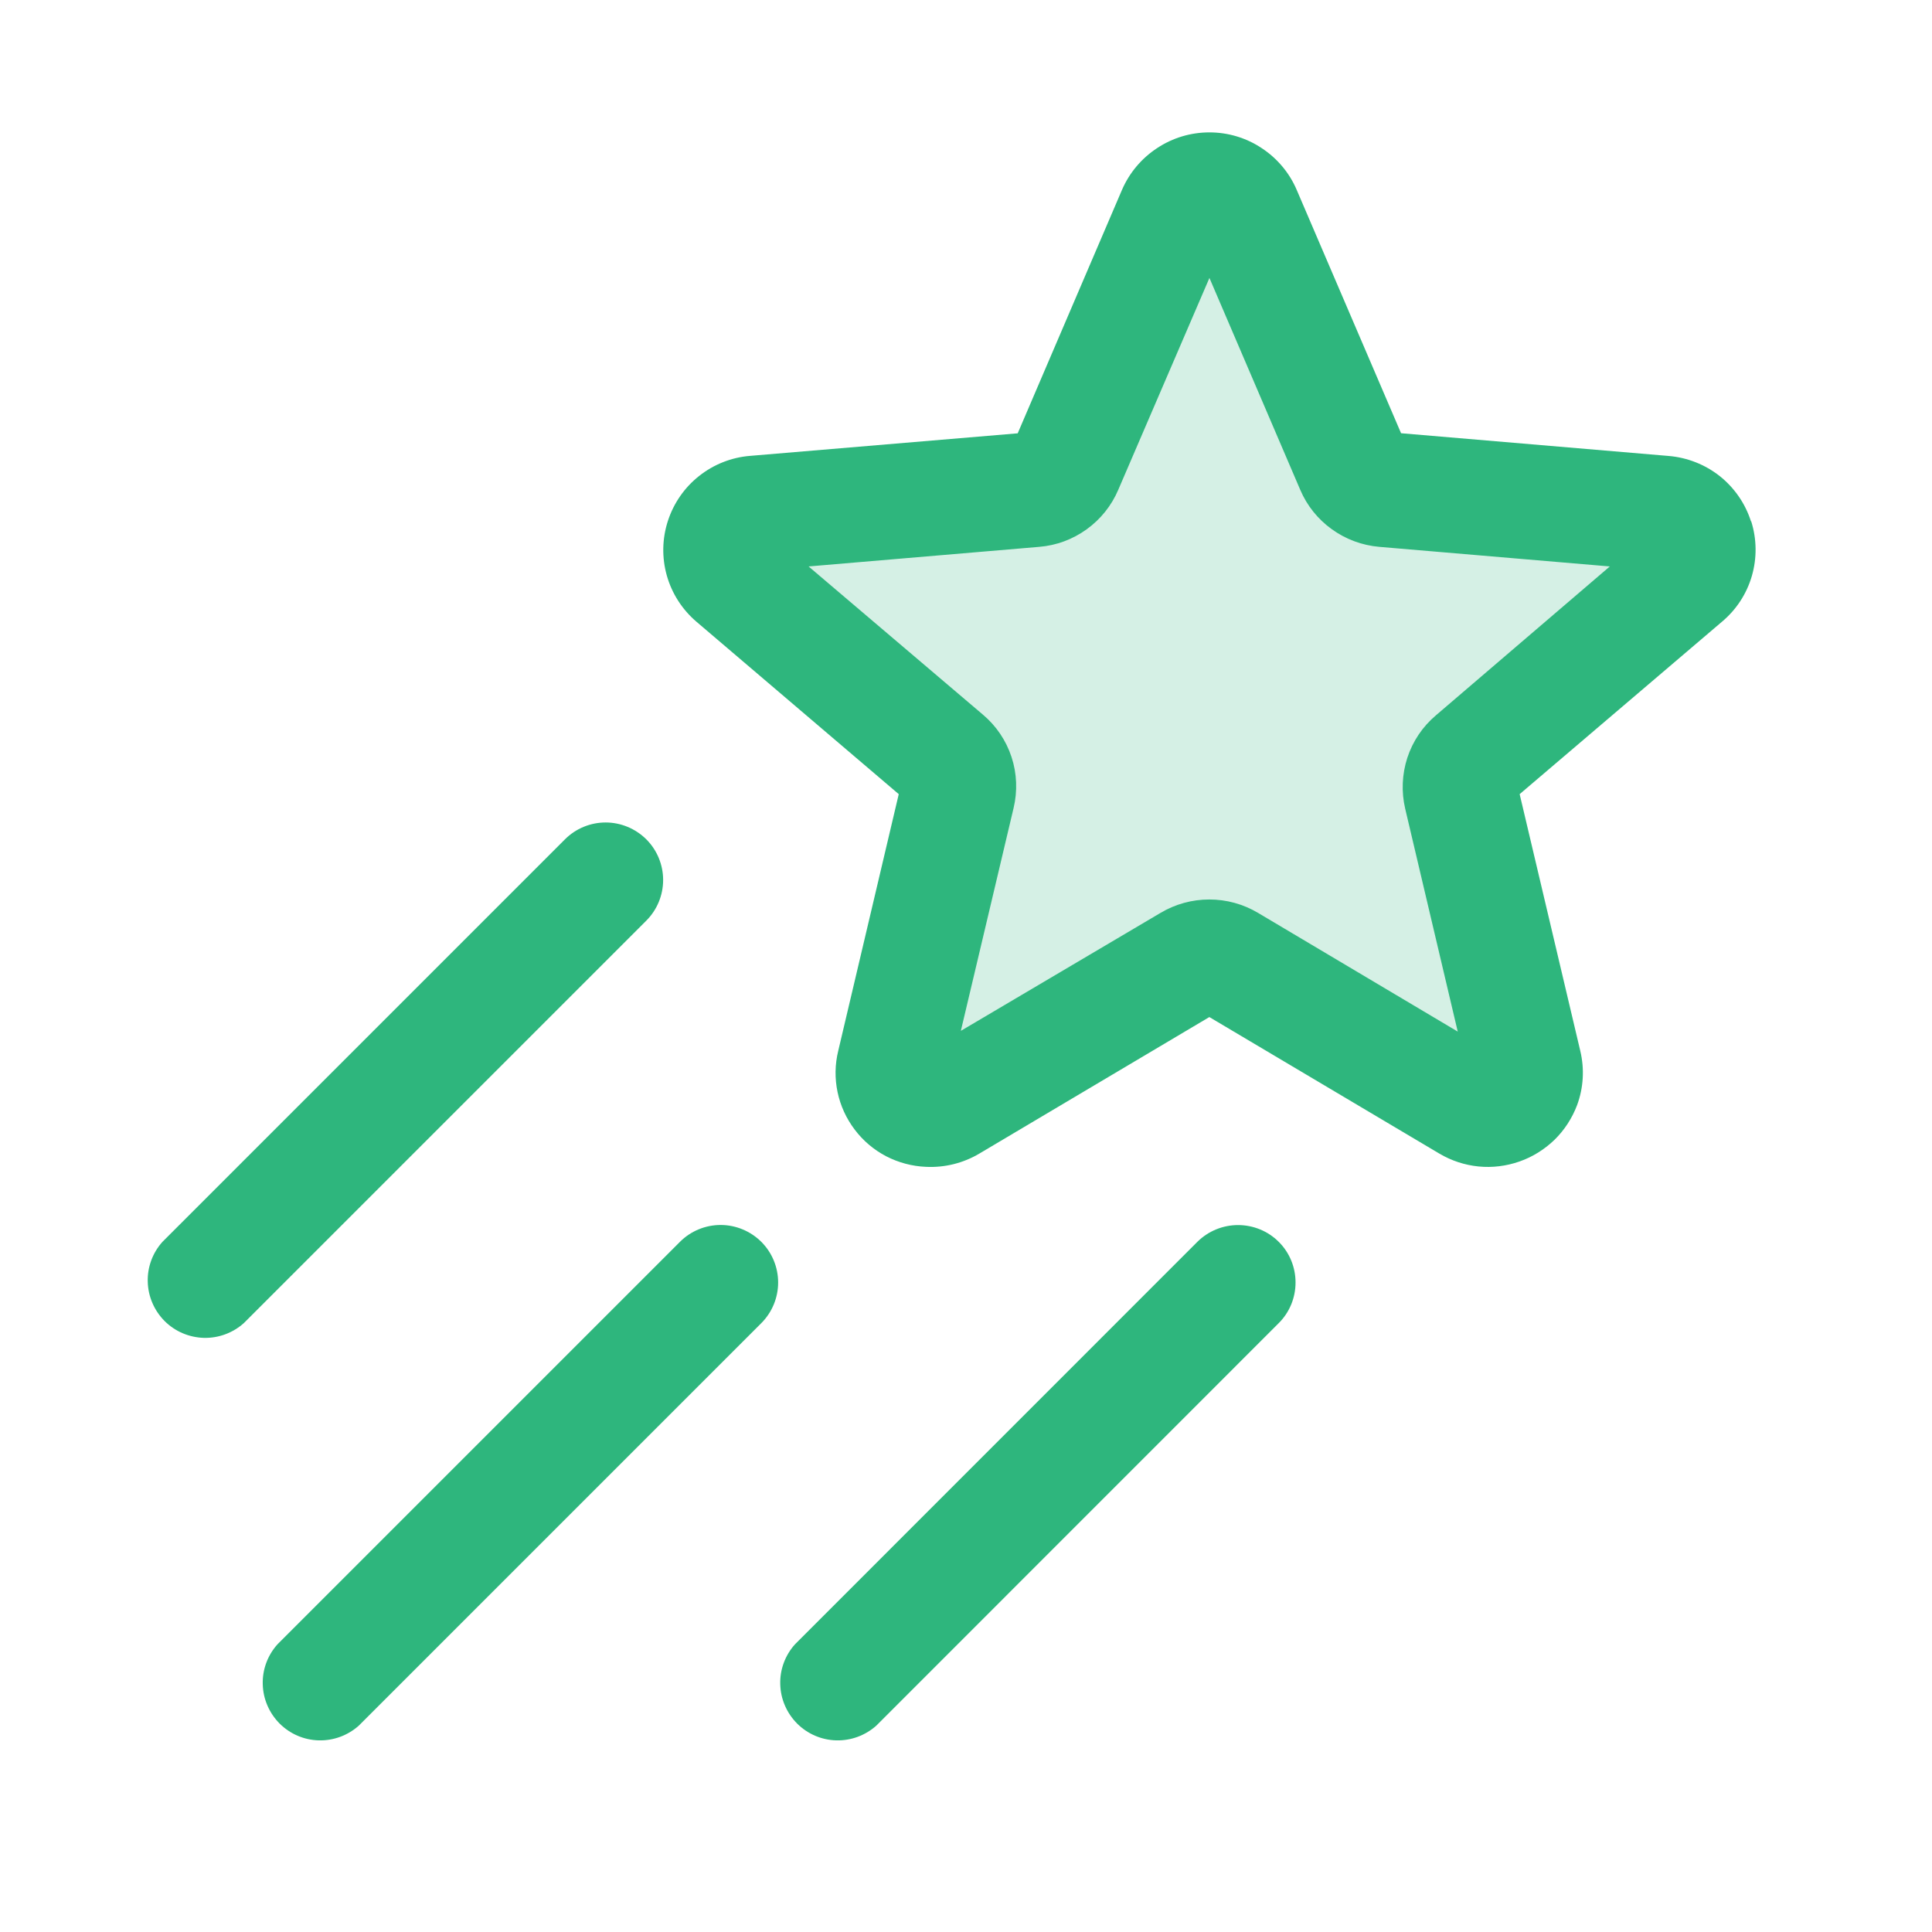 <?xml version="1.0" encoding="utf-8"?>
<svg xmlns="http://www.w3.org/2000/svg" fill="none" height="21" viewBox="0 0 21 21" width="21">
<path d="M18.317 6.284L16.013 8.25C15.958 8.297 15.917 8.358 15.894 8.427C15.871 8.496 15.867 8.569 15.883 8.64L16.573 11.567C16.59 11.644 16.584 11.725 16.555 11.799C16.527 11.873 16.478 11.938 16.413 11.984C16.349 12.03 16.272 12.057 16.193 12.06C16.113 12.063 16.035 12.043 15.967 12.002L13.356 10.45C13.292 10.412 13.22 10.393 13.146 10.393C13.072 10.393 12.999 10.412 12.936 10.45L10.323 12.002C10.255 12.043 10.176 12.063 10.097 12.059C10.018 12.056 9.941 12.03 9.877 11.984C9.812 11.937 9.763 11.873 9.734 11.799C9.705 11.725 9.699 11.645 9.716 11.567L10.41 8.645C10.426 8.574 10.422 8.5 10.399 8.431C10.376 8.362 10.335 8.301 10.28 8.254L7.973 6.284C7.912 6.232 7.868 6.164 7.847 6.087C7.825 6.01 7.827 5.928 7.853 5.853C7.878 5.777 7.925 5.71 7.989 5.662C8.052 5.613 8.128 5.585 8.208 5.58L11.245 5.323C11.318 5.316 11.388 5.29 11.447 5.247C11.507 5.204 11.553 5.145 11.582 5.078L12.77 2.31C12.802 2.237 12.855 2.175 12.921 2.132C12.988 2.089 13.066 2.066 13.145 2.066C13.224 2.066 13.302 2.089 13.369 2.132C13.435 2.175 13.488 2.237 13.52 2.31L14.707 5.078C14.736 5.146 14.783 5.204 14.843 5.247C14.903 5.29 14.973 5.316 15.047 5.322L18.084 5.58C18.163 5.585 18.239 5.614 18.302 5.663C18.365 5.712 18.412 5.778 18.437 5.854C18.462 5.929 18.464 6.011 18.442 6.087C18.421 6.164 18.378 6.232 18.317 6.284Z" fill="#2EB67D" opacity="0.2"/>
<path d="M19.032 5.666C18.97 5.472 18.852 5.302 18.693 5.175C18.533 5.049 18.34 4.973 18.137 4.956L15.229 4.709L14.095 2.065C14.016 1.879 13.883 1.721 13.714 1.61C13.546 1.498 13.348 1.439 13.146 1.439C12.943 1.439 12.746 1.498 12.577 1.61C12.408 1.721 12.275 1.879 12.195 2.065L11.062 4.71L8.154 4.955C7.952 4.971 7.759 5.047 7.6 5.173C7.441 5.298 7.323 5.468 7.26 5.661C7.197 5.854 7.193 6.061 7.248 6.256C7.303 6.451 7.415 6.625 7.569 6.757L9.769 8.632L9.111 11.423C9.075 11.57 9.073 11.723 9.104 11.871C9.135 12.019 9.199 12.158 9.29 12.278C9.381 12.399 9.498 12.498 9.632 12.568C9.766 12.637 9.914 12.677 10.065 12.683C10.268 12.693 10.47 12.643 10.645 12.539L13.145 11.055L15.645 12.539C15.775 12.616 15.92 12.664 16.071 12.679C16.221 12.694 16.373 12.675 16.516 12.625C16.659 12.575 16.788 12.494 16.897 12.389C17.005 12.283 17.088 12.155 17.142 12.013C17.212 11.824 17.224 11.619 17.177 11.423L16.518 8.632L18.718 6.757C18.873 6.627 18.986 6.454 19.042 6.26C19.098 6.066 19.096 5.86 19.035 5.667L19.032 5.666ZM15.607 7.776C15.463 7.898 15.356 8.057 15.297 8.237C15.239 8.416 15.231 8.608 15.274 8.791L15.845 11.213L13.675 9.923C13.514 9.827 13.331 9.777 13.145 9.777C12.958 9.777 12.775 9.827 12.614 9.923L10.444 11.205L11.017 8.784C11.061 8.601 11.054 8.408 10.995 8.229C10.936 8.049 10.829 7.89 10.684 7.768L8.789 6.157L11.296 5.944C11.482 5.929 11.66 5.863 11.812 5.753C11.963 5.644 12.082 5.496 12.155 5.324L13.146 3.021L14.133 5.324C14.206 5.496 14.325 5.644 14.477 5.753C14.628 5.862 14.806 5.928 14.992 5.944L17.498 6.157L15.607 7.776ZM7.025 10.007L2.65 14.382C2.53 14.489 2.375 14.546 2.215 14.542C2.054 14.537 1.902 14.472 1.789 14.359C1.676 14.245 1.61 14.093 1.606 13.933C1.601 13.773 1.659 13.617 1.766 13.498L6.141 9.123C6.258 9.006 6.417 8.94 6.583 8.94C6.748 8.94 6.907 9.006 7.025 9.123C7.142 9.24 7.208 9.399 7.208 9.565C7.208 9.731 7.142 9.89 7.025 10.007ZM8.275 14.382L3.9 18.757C3.78 18.864 3.625 18.921 3.465 18.917C3.304 18.913 3.152 18.847 3.039 18.734C2.926 18.62 2.86 18.468 2.856 18.308C2.851 18.148 2.909 17.992 3.016 17.873L7.391 13.498C7.508 13.381 7.667 13.315 7.833 13.315C7.998 13.315 8.157 13.381 8.275 13.498C8.392 13.615 8.458 13.774 8.458 13.94C8.458 14.106 8.392 14.265 8.275 14.382ZM13.899 13.498C14.017 13.615 14.082 13.774 14.082 13.94C14.082 14.106 14.017 14.265 13.899 14.382L9.525 18.757C9.405 18.864 9.25 18.921 9.09 18.917C8.929 18.913 8.777 18.847 8.664 18.734C8.551 18.62 8.485 18.468 8.481 18.308C8.476 18.148 8.534 17.992 8.641 17.873L13.015 13.498C13.133 13.381 13.292 13.316 13.457 13.316C13.623 13.316 13.782 13.381 13.899 13.498Z" fill="#2EB67D"/>
</svg>